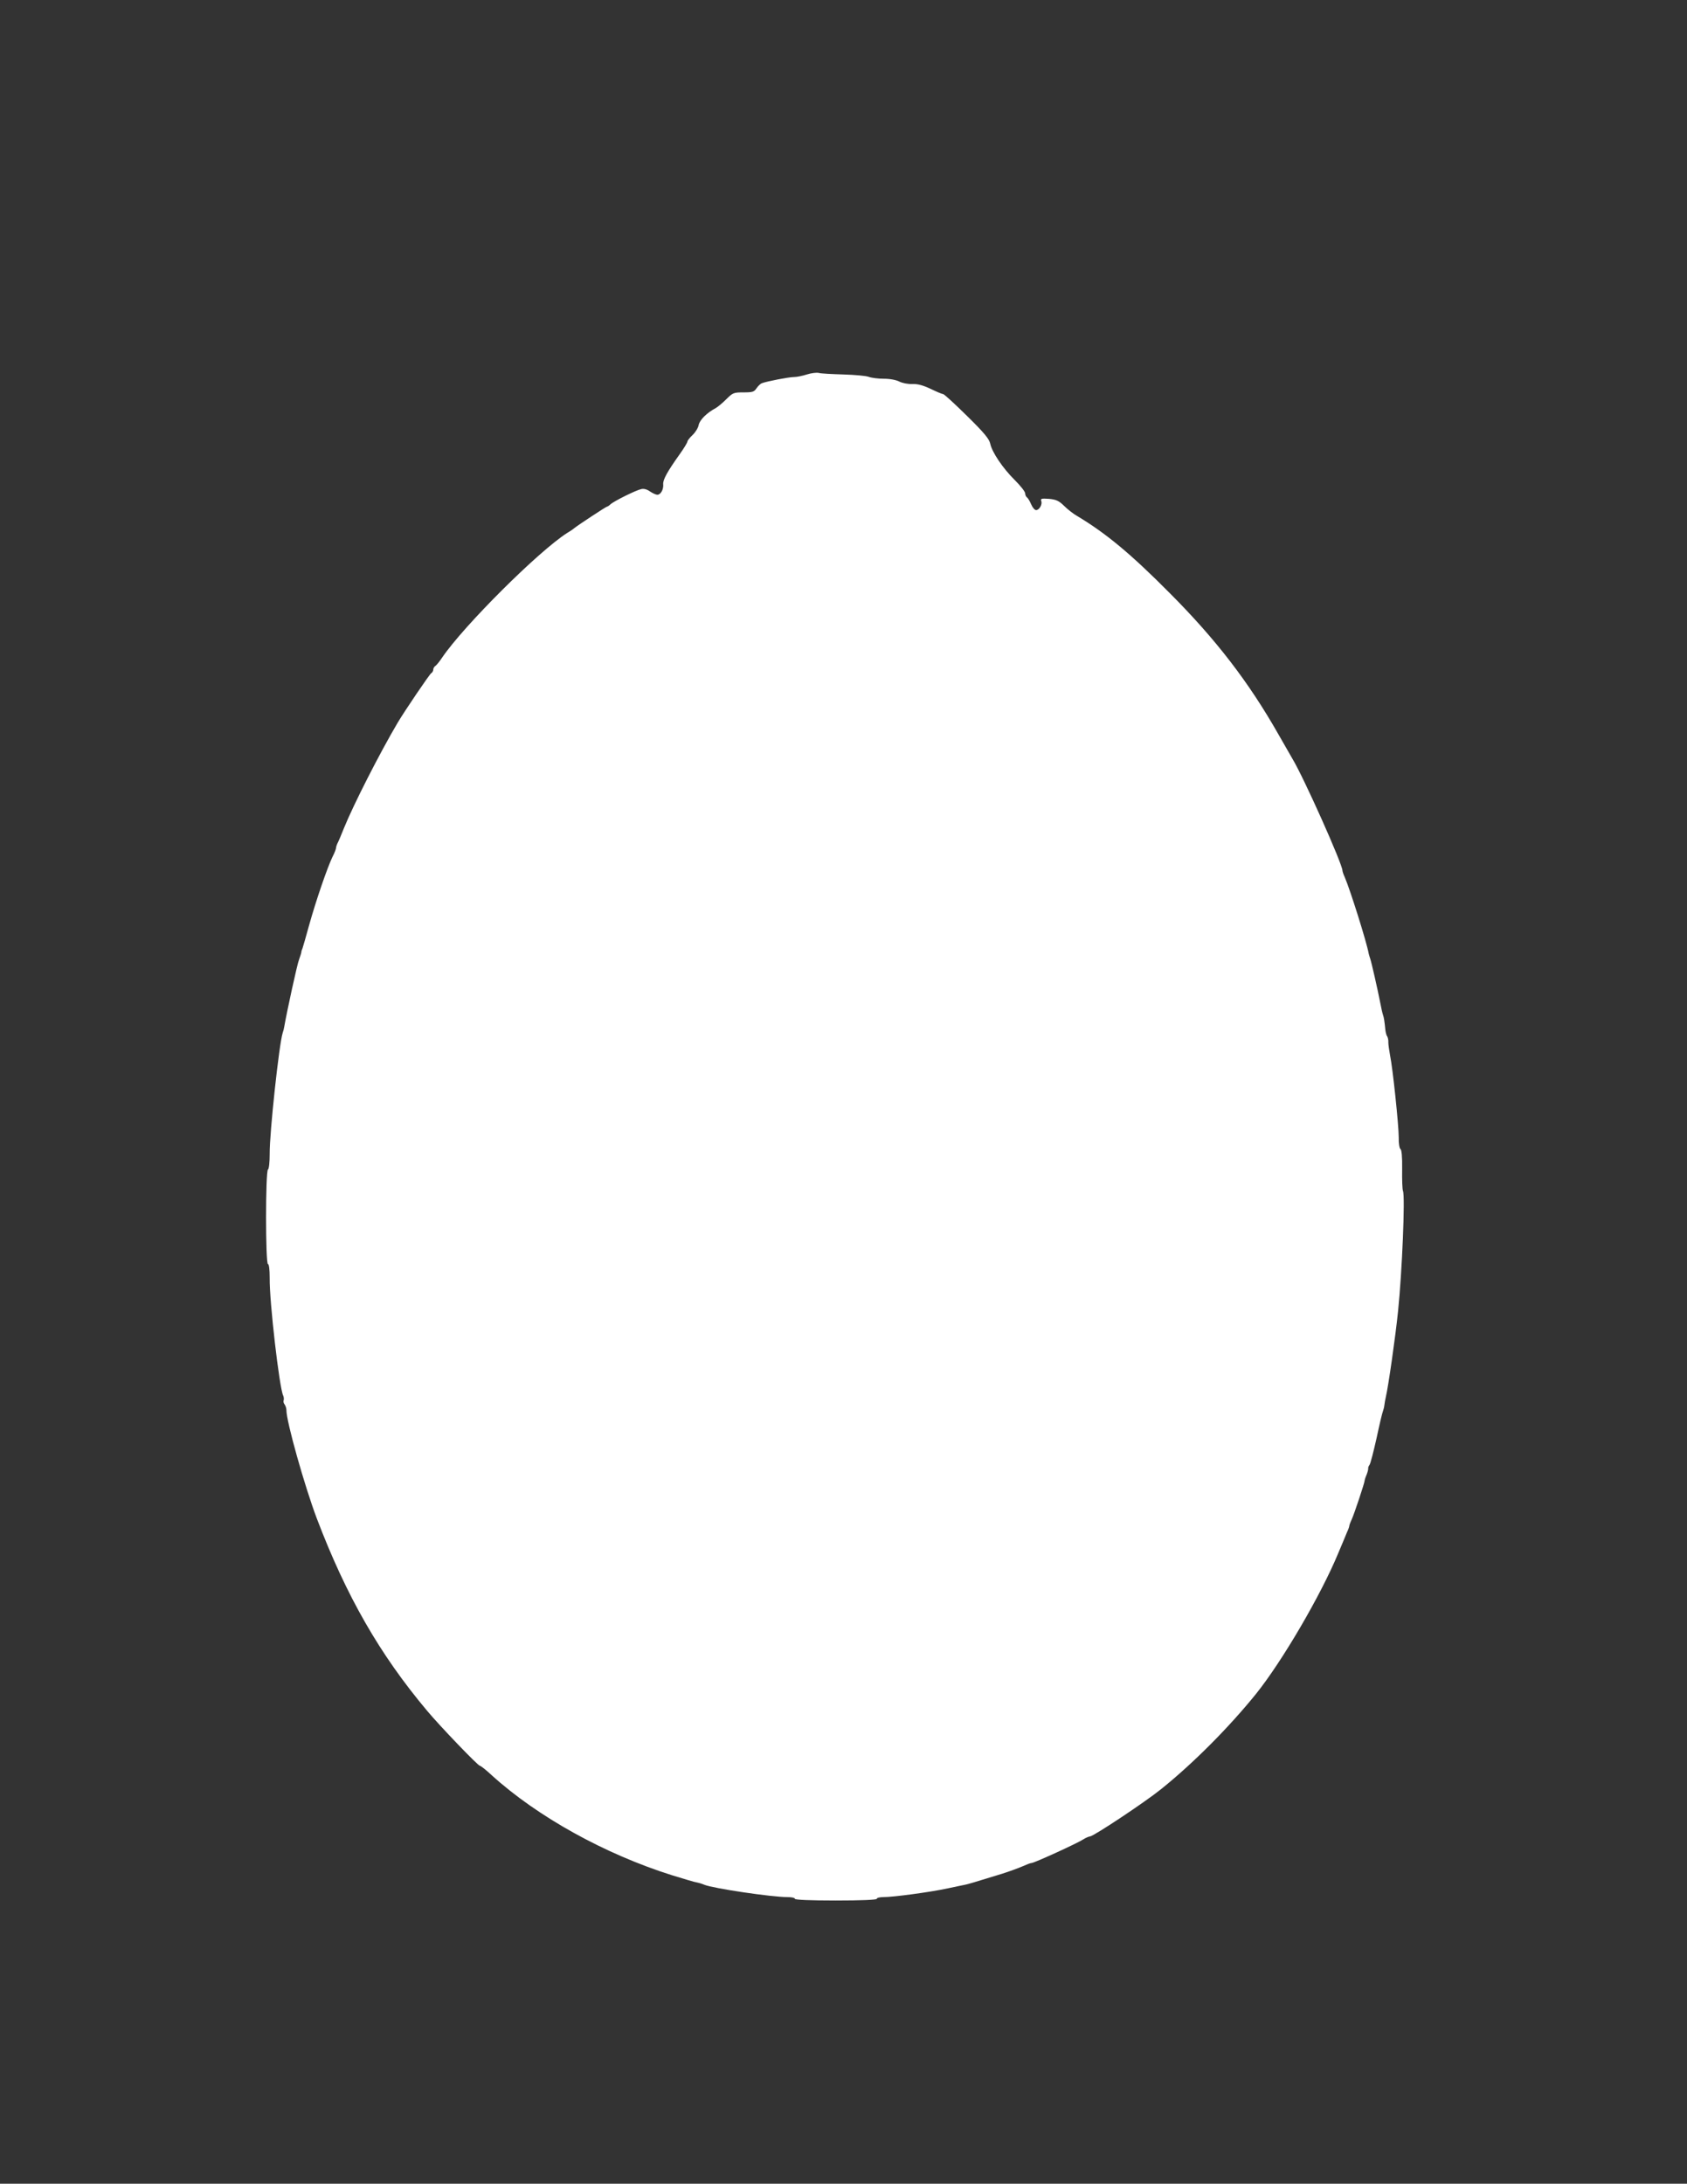 <?xml version="1.0" standalone="no"?>
<!DOCTYPE svg PUBLIC "-//W3C//DTD SVG 20010904//EN"
 "http://www.w3.org/TR/2001/REC-SVG-20010904/DTD/svg10.dtd">
<svg version="1.0" xmlns="http://www.w3.org/2000/svg"
 width="989pt" height="1280pt" viewBox="0 0 989 1280"
 preserveAspectRatio="xMidYMid meet">
<rect x="0" y="0" width="989" height="1280" fill="#333333" stroke="none"/>
<g transform="translate(0,1280) scale(0.1,-0.1)"
fill="#ffffff" stroke="none">
<path d="M4730 10605 c-25 -8 -58 -15 -75 -15 -30 0 -159 -25 -188 -36 -9 -3
-23 -17 -32 -30 -14 -21 -23 -24 -76 -24 -58 0 -63 -2 -102 -41 -22 -22 -50
-45 -61 -51 -51 -27 -94 -69 -100 -99 -3 -17 -19 -43 -36 -59 -16 -15 -30 -33
-30 -38 0 -6 -20 -39 -45 -74 -74 -104 -99 -150 -97 -176 3 -31 -15 -62 -34
-62 -9 0 -28 9 -43 19 -18 13 -37 18 -52 14 -30 -6 -159 -70 -180 -89 -8 -8
-18 -14 -21 -14 -5 0 -168 -107 -193 -127 -5 -5 -23 -17 -40 -27 -168 -107
-606 -544 -732 -729 -15 -23 -34 -46 -40 -50 -7 -4 -13 -14 -13 -22 0 -8 -6
-18 -13 -22 -10 -7 -154 -219 -195 -288 -107 -181 -260 -482 -316 -620 -15
-38 -32 -78 -37 -87 -5 -10 -9 -23 -9 -28 0 -6 -9 -30 -21 -53 -30 -62 -96
-254 -136 -397 -19 -69 -37 -132 -40 -140 -4 -8 -7 -19 -7 -25 -1 -5 -7 -23
-13 -40 -10 -23 -71 -303 -87 -395 -1 -8 -5 -24 -9 -35 -21 -66 -77 -585 -76
-707 0 -51 -4 -89 -10 -93 -15 -9 -15 -555 0 -555 6 0 10 -30 10 -82 -2 -137
57 -645 79 -688 4 -8 5 -21 3 -28 -3 -7 0 -18 6 -25 5 -7 10 -22 10 -32 -1
-65 107 -447 178 -635 173 -455 368 -796 647 -1128 76 -91 298 -322 309 -322
5 0 37 -25 70 -56 268 -243 663 -462 1057 -586 69 -21 134 -41 145 -42 11 -2
31 -8 45 -14 52 -21 394 -72 487 -72 24 0 43 -4 43 -10 0 -6 87 -10 240 -10
153 0 240 4 240 10 0 6 18 10 39 10 59 0 274 29 376 51 50 11 97 20 105 22 15
3 46 12 215 64 44 14 98 34 121 44 22 10 45 19 52 19 15 0 271 117 302 138 14
9 32 17 41 18 22 2 322 201 416 277 188 151 398 362 557 559 153 191 379 577
481 823 21 50 44 104 51 122 8 17 14 34 14 38 0 4 6 21 14 38 16 35 76 216 76
228 0 4 5 20 12 36 6 15 10 32 9 37 -1 4 3 13 8 20 5 6 23 76 41 156 17 80 34
152 38 160 3 8 7 24 8 35 1 11 5 31 8 45 15 62 57 357 72 504 24 234 42 672
29 705 -4 9 -6 66 -5 128 1 72 -3 114 -10 118 -6 4 -11 34 -10 68 0 70 -35
406 -51 482 -5 28 -10 61 -10 74 1 12 -2 28 -6 35 -5 6 -9 22 -11 36 -6 59 -9
76 -14 90 -3 8 -11 42 -17 75 -15 77 -51 235 -58 255 -3 8 -7 22 -9 30 -12 68
-109 375 -140 447 -8 17 -14 35 -14 40 0 38 -227 546 -293 655 -7 13 -44 77
-82 143 -175 308 -367 557 -635 826 -230 232 -377 354 -548 456 -21 12 -54 38
-74 58 -31 30 -46 37 -89 41 -43 3 -50 1 -45 -12 8 -20 -11 -54 -30 -54 -8 0
-21 15 -29 34 -8 19 -19 37 -25 41 -5 3 -10 14 -10 23 0 10 -27 44 -60 77 -71
70 -135 165 -145 215 -6 27 -35 63 -137 163 -71 70 -133 127 -139 127 -6 0
-39 14 -74 31 -45 21 -75 29 -106 28 -26 -1 -57 5 -76 14 -19 10 -55 17 -92
17 -33 0 -72 5 -88 11 -15 6 -82 12 -148 14 -66 2 -131 5 -145 9 -14 3 -45 -1
-70 -9z"/>
</g>
</svg>
